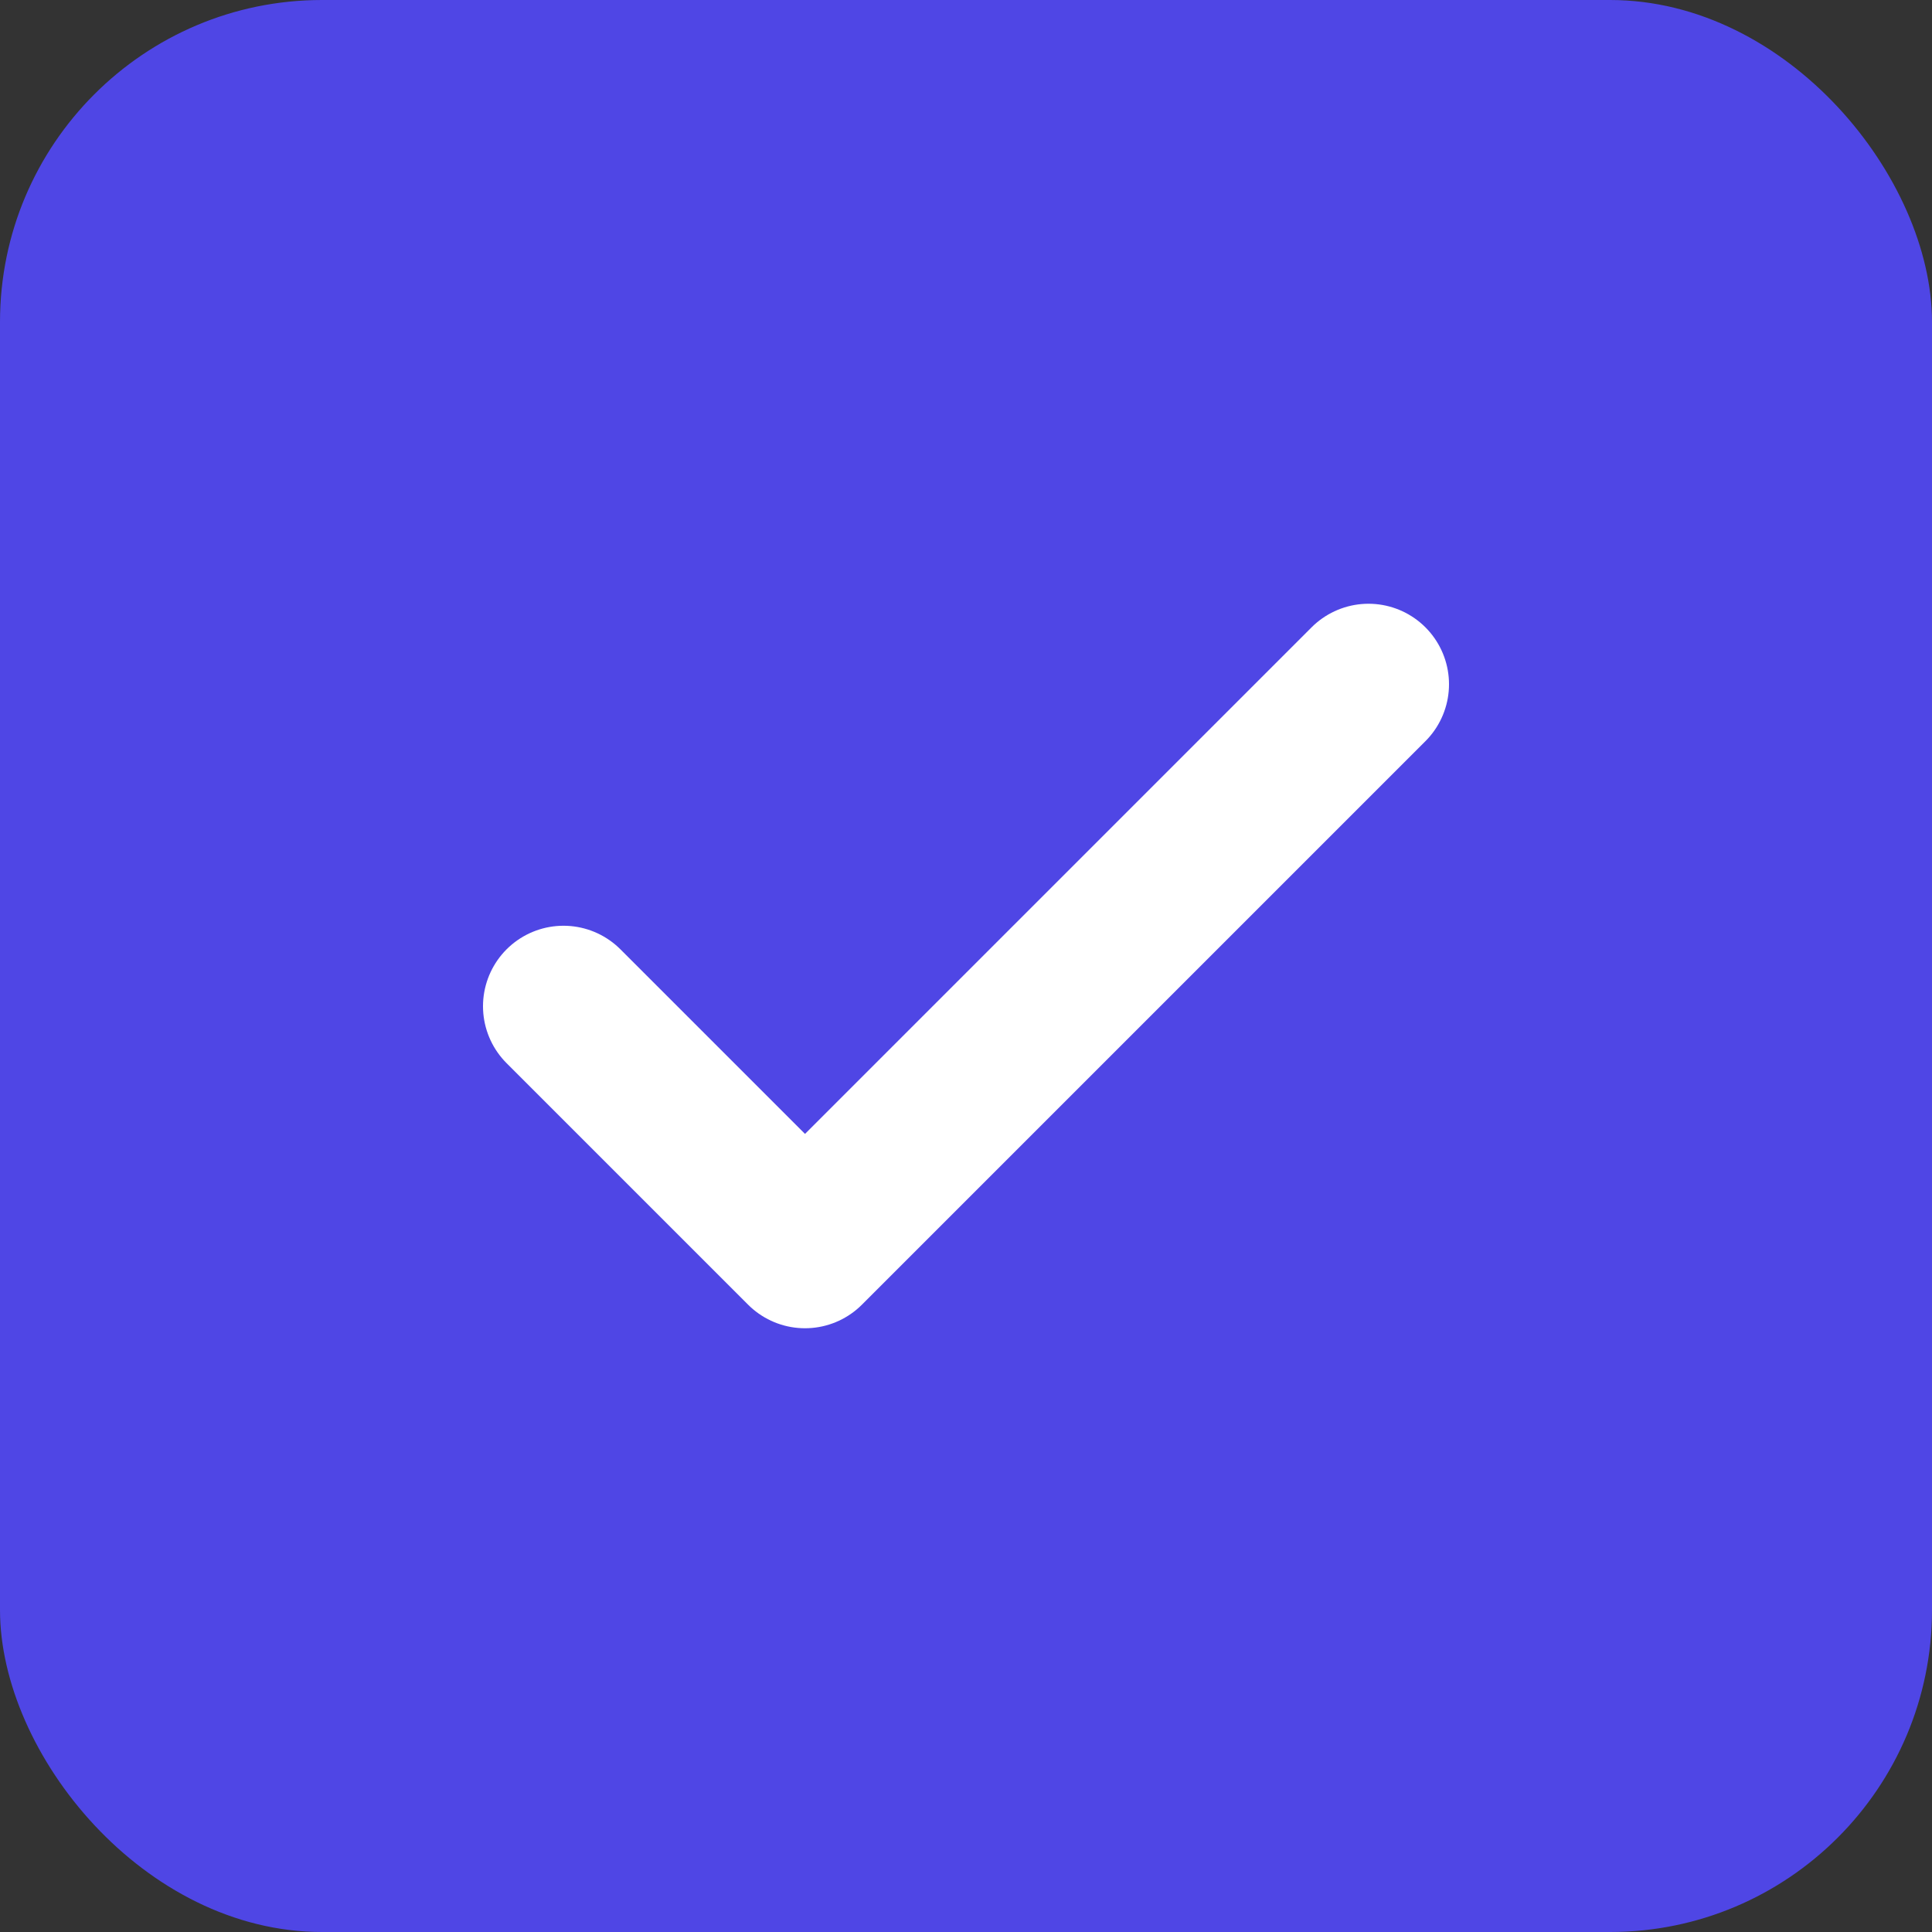<svg xmlns="http://www.w3.org/2000/svg" width="24" height="24" viewBox="0 0 24 24">
  <rect x="0" y="0" width="24" height="24" fill="#333333" stroke="none"/>
  <rect width="24" height="24" rx="4" fill="#4f46e5"/>
  <path d="M7 12.5l3 3 7-7" stroke="white" stroke-width="2" fill="none" stroke-linecap="round" stroke-linejoin="round"/>
</svg> 